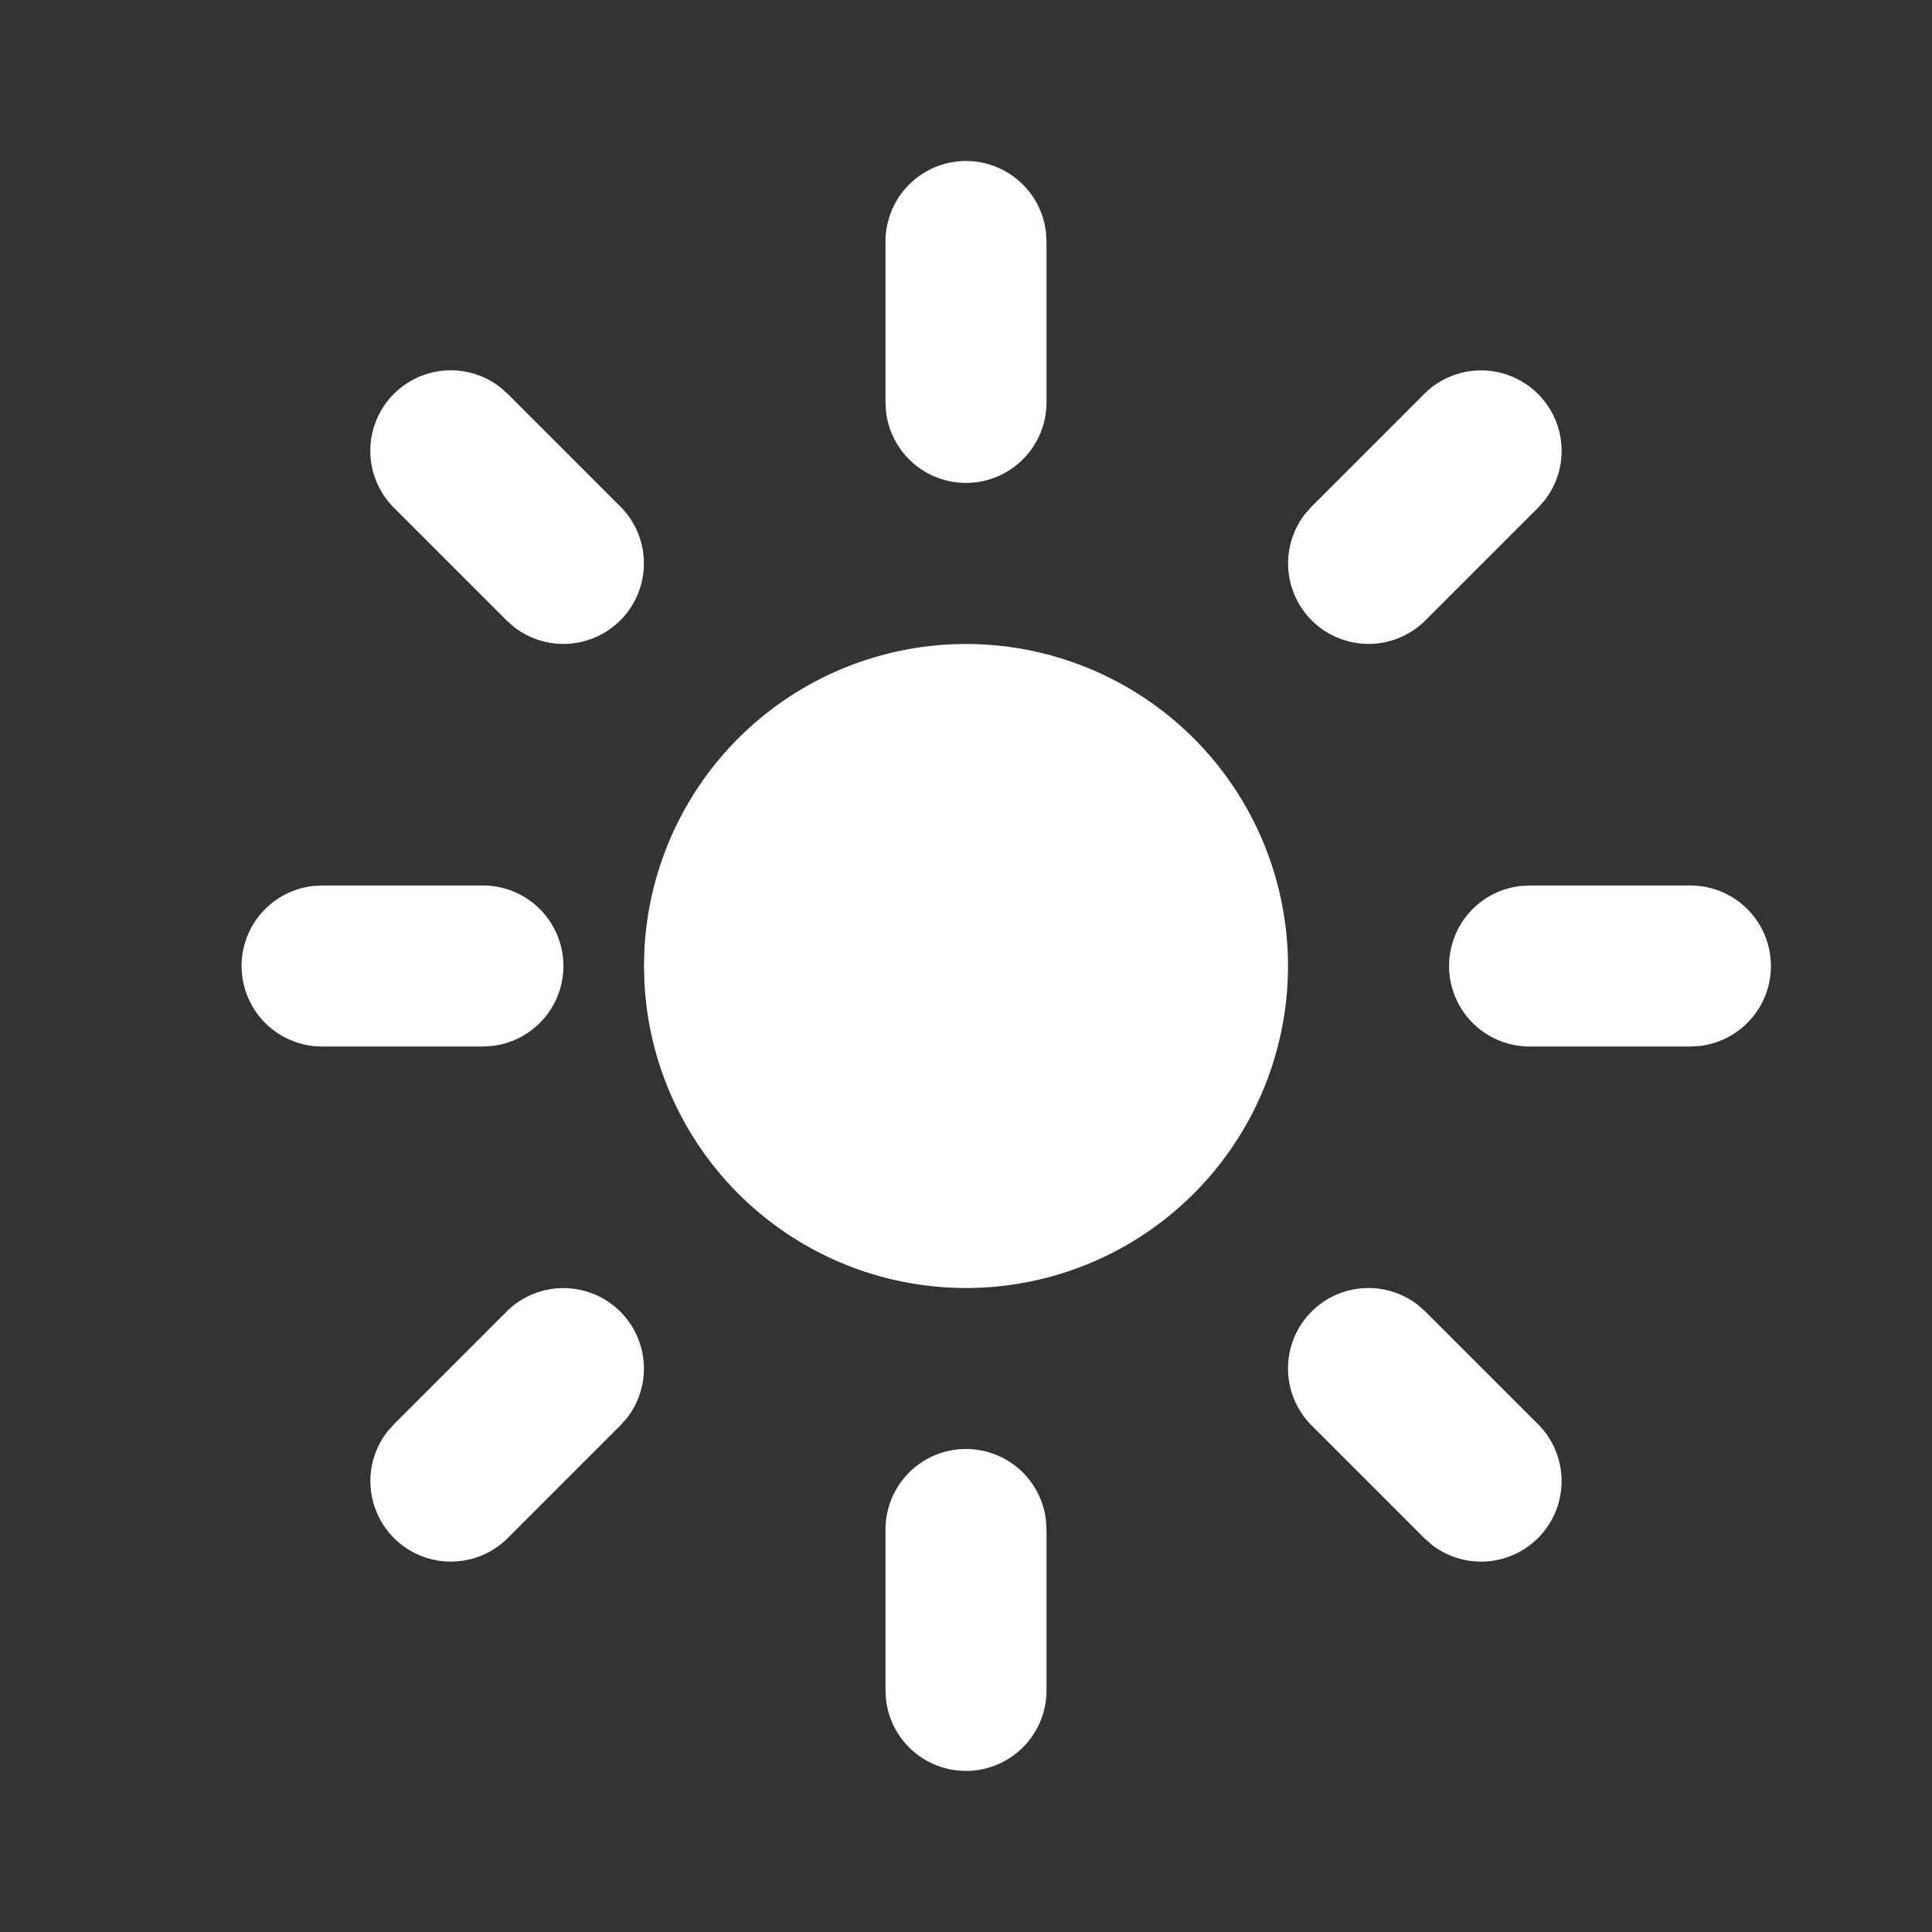 <svg xmlns="http://www.w3.org/2000/svg" id="Brightness-Up--Streamline-Tabler-Filled" width="96" height="96" fill="#fff" viewBox="0 0 96 96"><rect x="0" y="0" width="96" height="96" fill="#333333" stroke="none"/><path stroke-width="4" d="M48 32a16 16 0 1 1-15.98 16.8L32 48l.02-.8A16 16 0 0 1 48 32zM48 8a4 4 0 0 1 3.972 3.532L52 12v8a4 4 0 0 1-7.972.468L44 20v-8a4 4 0 0 1 4-4zM70.772 19.572a4 4 0 0 1 5.988 5.28l-.332.376-5.6 5.6a4 4 0 0 1-5.988-5.28l.332-.376 5.6-5.6zM84 44a4 4 0 0 1 .468 7.972L84 52h-8a4 4 0 0 1-.468-7.972L76 44h8zM65.172 65.172a4 4 0 0 1 5.28-.332l.376.332 5.6 5.6a4 4 0 0 1-5.28 5.988l-.376-.332-5.6-5.6a4 4 0 0 1 0-5.656zM48 72a4 4 0 0 1 3.972 3.532L52 76v8a4 4 0 0 1-7.972.468L44 84v-8a4 4 0 0 1 4-4zM25.172 65.172a4 4 0 0 1 5.988 5.28l-.332.376-5.6 5.6a4 4 0 0 1-5.988-5.28l.332-.376 5.6-5.6zM24 44a4 4 0 0 1 .468 7.972L24 52h-8a4 4 0 0 1-.468-7.972L16 44h8zM19.572 19.572a4 4 0 0 1 5.28-.332l.376.332 5.6 5.6a4 4 0 0 1-5.28 5.988l-.376-.332-5.6-5.6a4 4 0 0 1 0-5.656z"/></svg>